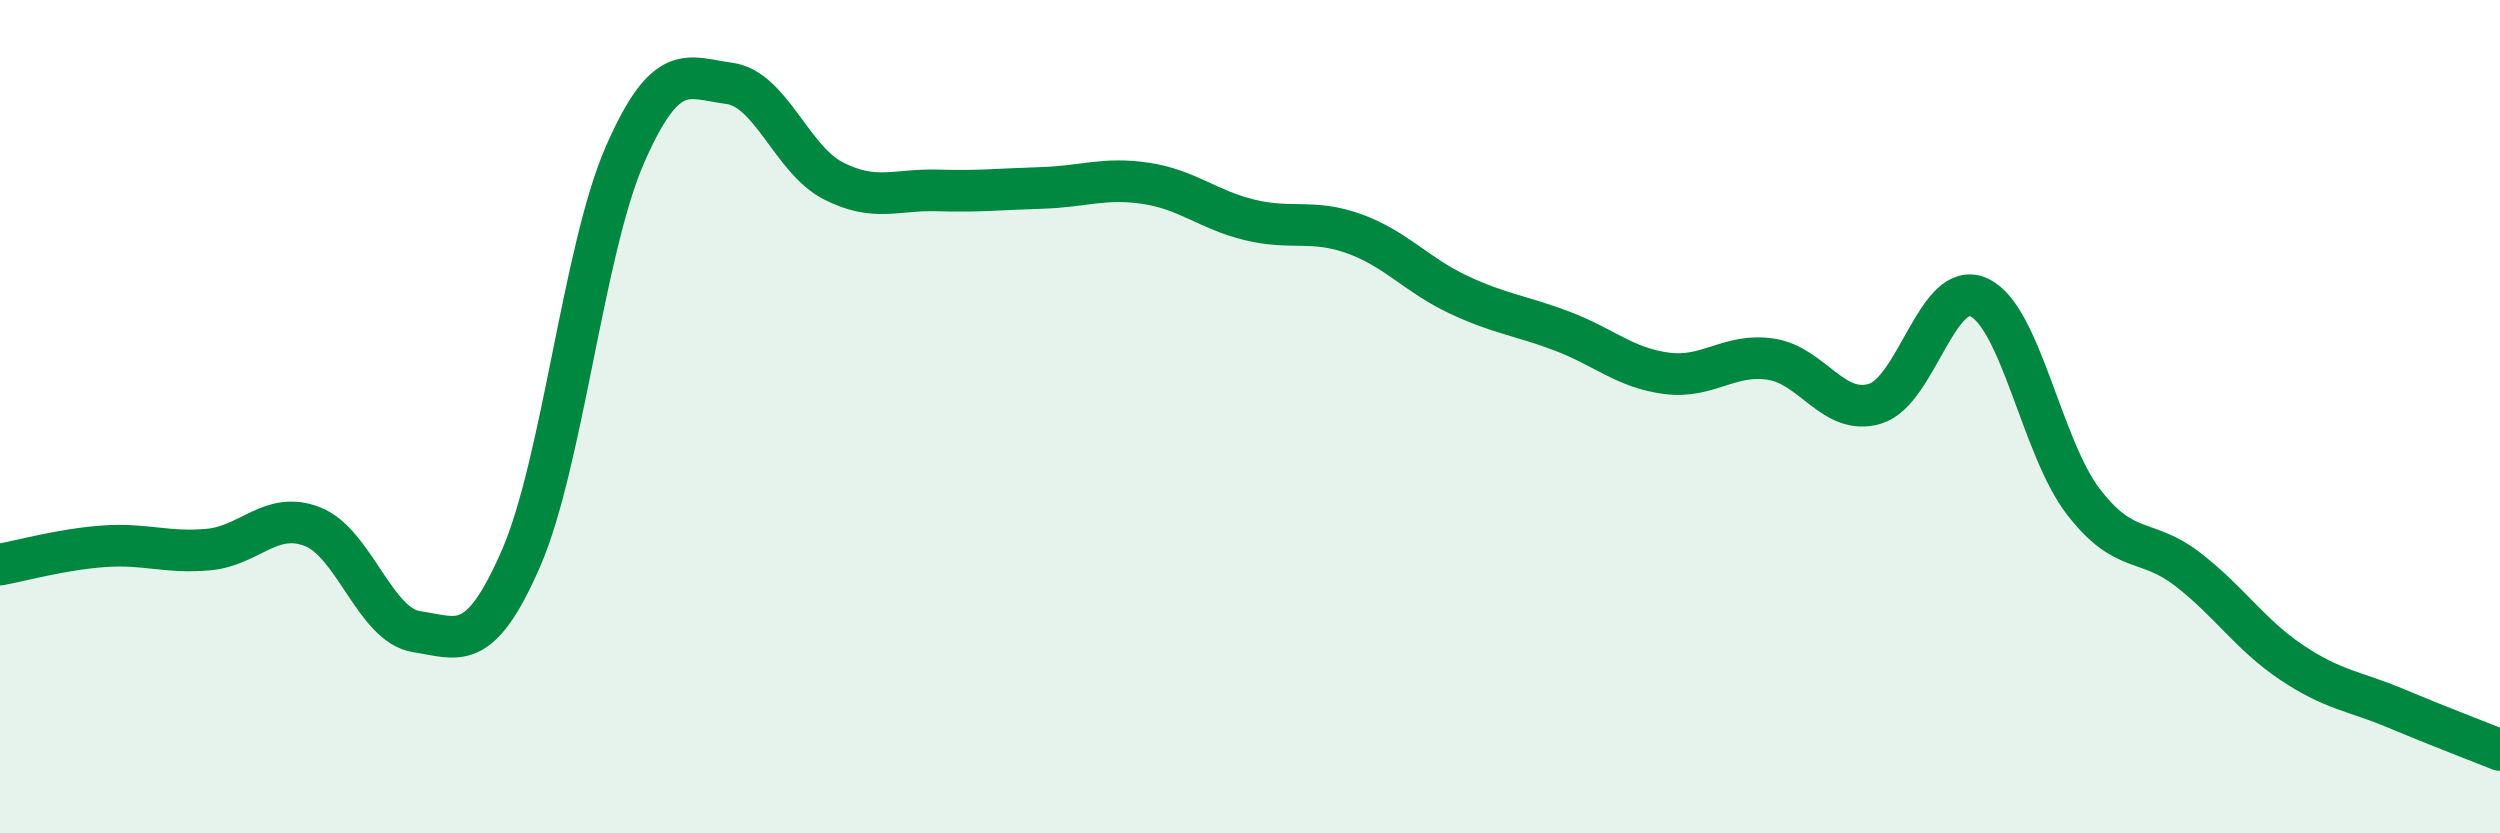 
    <svg width="60" height="20" viewBox="0 0 60 20" xmlns="http://www.w3.org/2000/svg">
      <path
        d="M 0,13.55 C 0.5,13.46 1.5,13.18 2.5,13.11 C 3.5,13.04 4,13.28 5,13.19 C 6,13.1 6.5,12.25 7.5,12.64 C 8.5,13.03 9,15.01 10,15.16 C 11,15.31 11.5,15.7 12.5,13.41 C 13.5,11.12 14,5.99 15,3.71 C 16,1.43 16.5,1.87 17.5,2 C 18.5,2.13 19,3.83 20,4.34 C 21,4.85 21.5,4.54 22.5,4.57 C 23.5,4.6 24,4.54 25,4.51 C 26,4.48 26.5,4.25 27.5,4.4 C 28.5,4.55 29,5.04 30,5.28 C 31,5.52 31.5,5.25 32.5,5.61 C 33.5,5.97 34,6.6 35,7.07 C 36,7.54 36.5,7.57 37.5,7.95 C 38.5,8.33 39,8.83 40,8.96 C 41,9.09 41.5,8.47 42.5,8.62 C 43.5,8.77 44,9.99 45,9.69 C 46,9.39 46.5,6.67 47.5,7.14 C 48.5,7.61 49,10.74 50,12.04 C 51,13.34 51.5,12.89 52.5,13.66 C 53.5,14.43 54,15.23 55,15.9 C 56,16.57 56.5,16.58 57.5,17 C 58.5,17.42 59.5,17.8 60,18L60 20L0 20Z"
        fill="#008740"
        opacity="0.1"
        stroke-linecap="round"
        stroke-linejoin="round"
      />
      <path
        d="M 0,13.55 C 0.5,13.46 1.5,13.18 2.5,13.11 C 3.5,13.04 4,13.28 5,13.19 C 6,13.1 6.5,12.25 7.5,12.64 C 8.5,13.03 9,15.01 10,15.16 C 11,15.31 11.5,15.7 12.5,13.41 C 13.5,11.12 14,5.99 15,3.71 C 16,1.43 16.5,1.87 17.5,2 C 18.5,2.13 19,3.83 20,4.34 C 21,4.85 21.5,4.54 22.5,4.57 C 23.5,4.6 24,4.54 25,4.51 C 26,4.48 26.5,4.25 27.5,4.4 C 28.5,4.55 29,5.04 30,5.28 C 31,5.52 31.5,5.25 32.5,5.61 C 33.5,5.97 34,6.6 35,7.07 C 36,7.54 36.5,7.57 37.5,7.95 C 38.5,8.33 39,8.83 40,8.96 C 41,9.09 41.5,8.47 42.5,8.62 C 43.5,8.77 44,9.99 45,9.69 C 46,9.39 46.5,6.67 47.5,7.14 C 48.5,7.61 49,10.74 50,12.04 C 51,13.34 51.5,12.89 52.5,13.66 C 53.5,14.43 54,15.23 55,15.9 C 56,16.57 56.5,16.58 57.5,17 C 58.5,17.42 59.5,17.8 60,18"
        stroke="#008740"
        stroke-width="1"
        fill="none"
        stroke-linecap="round"
        stroke-linejoin="round"
      />
    </svg>
  